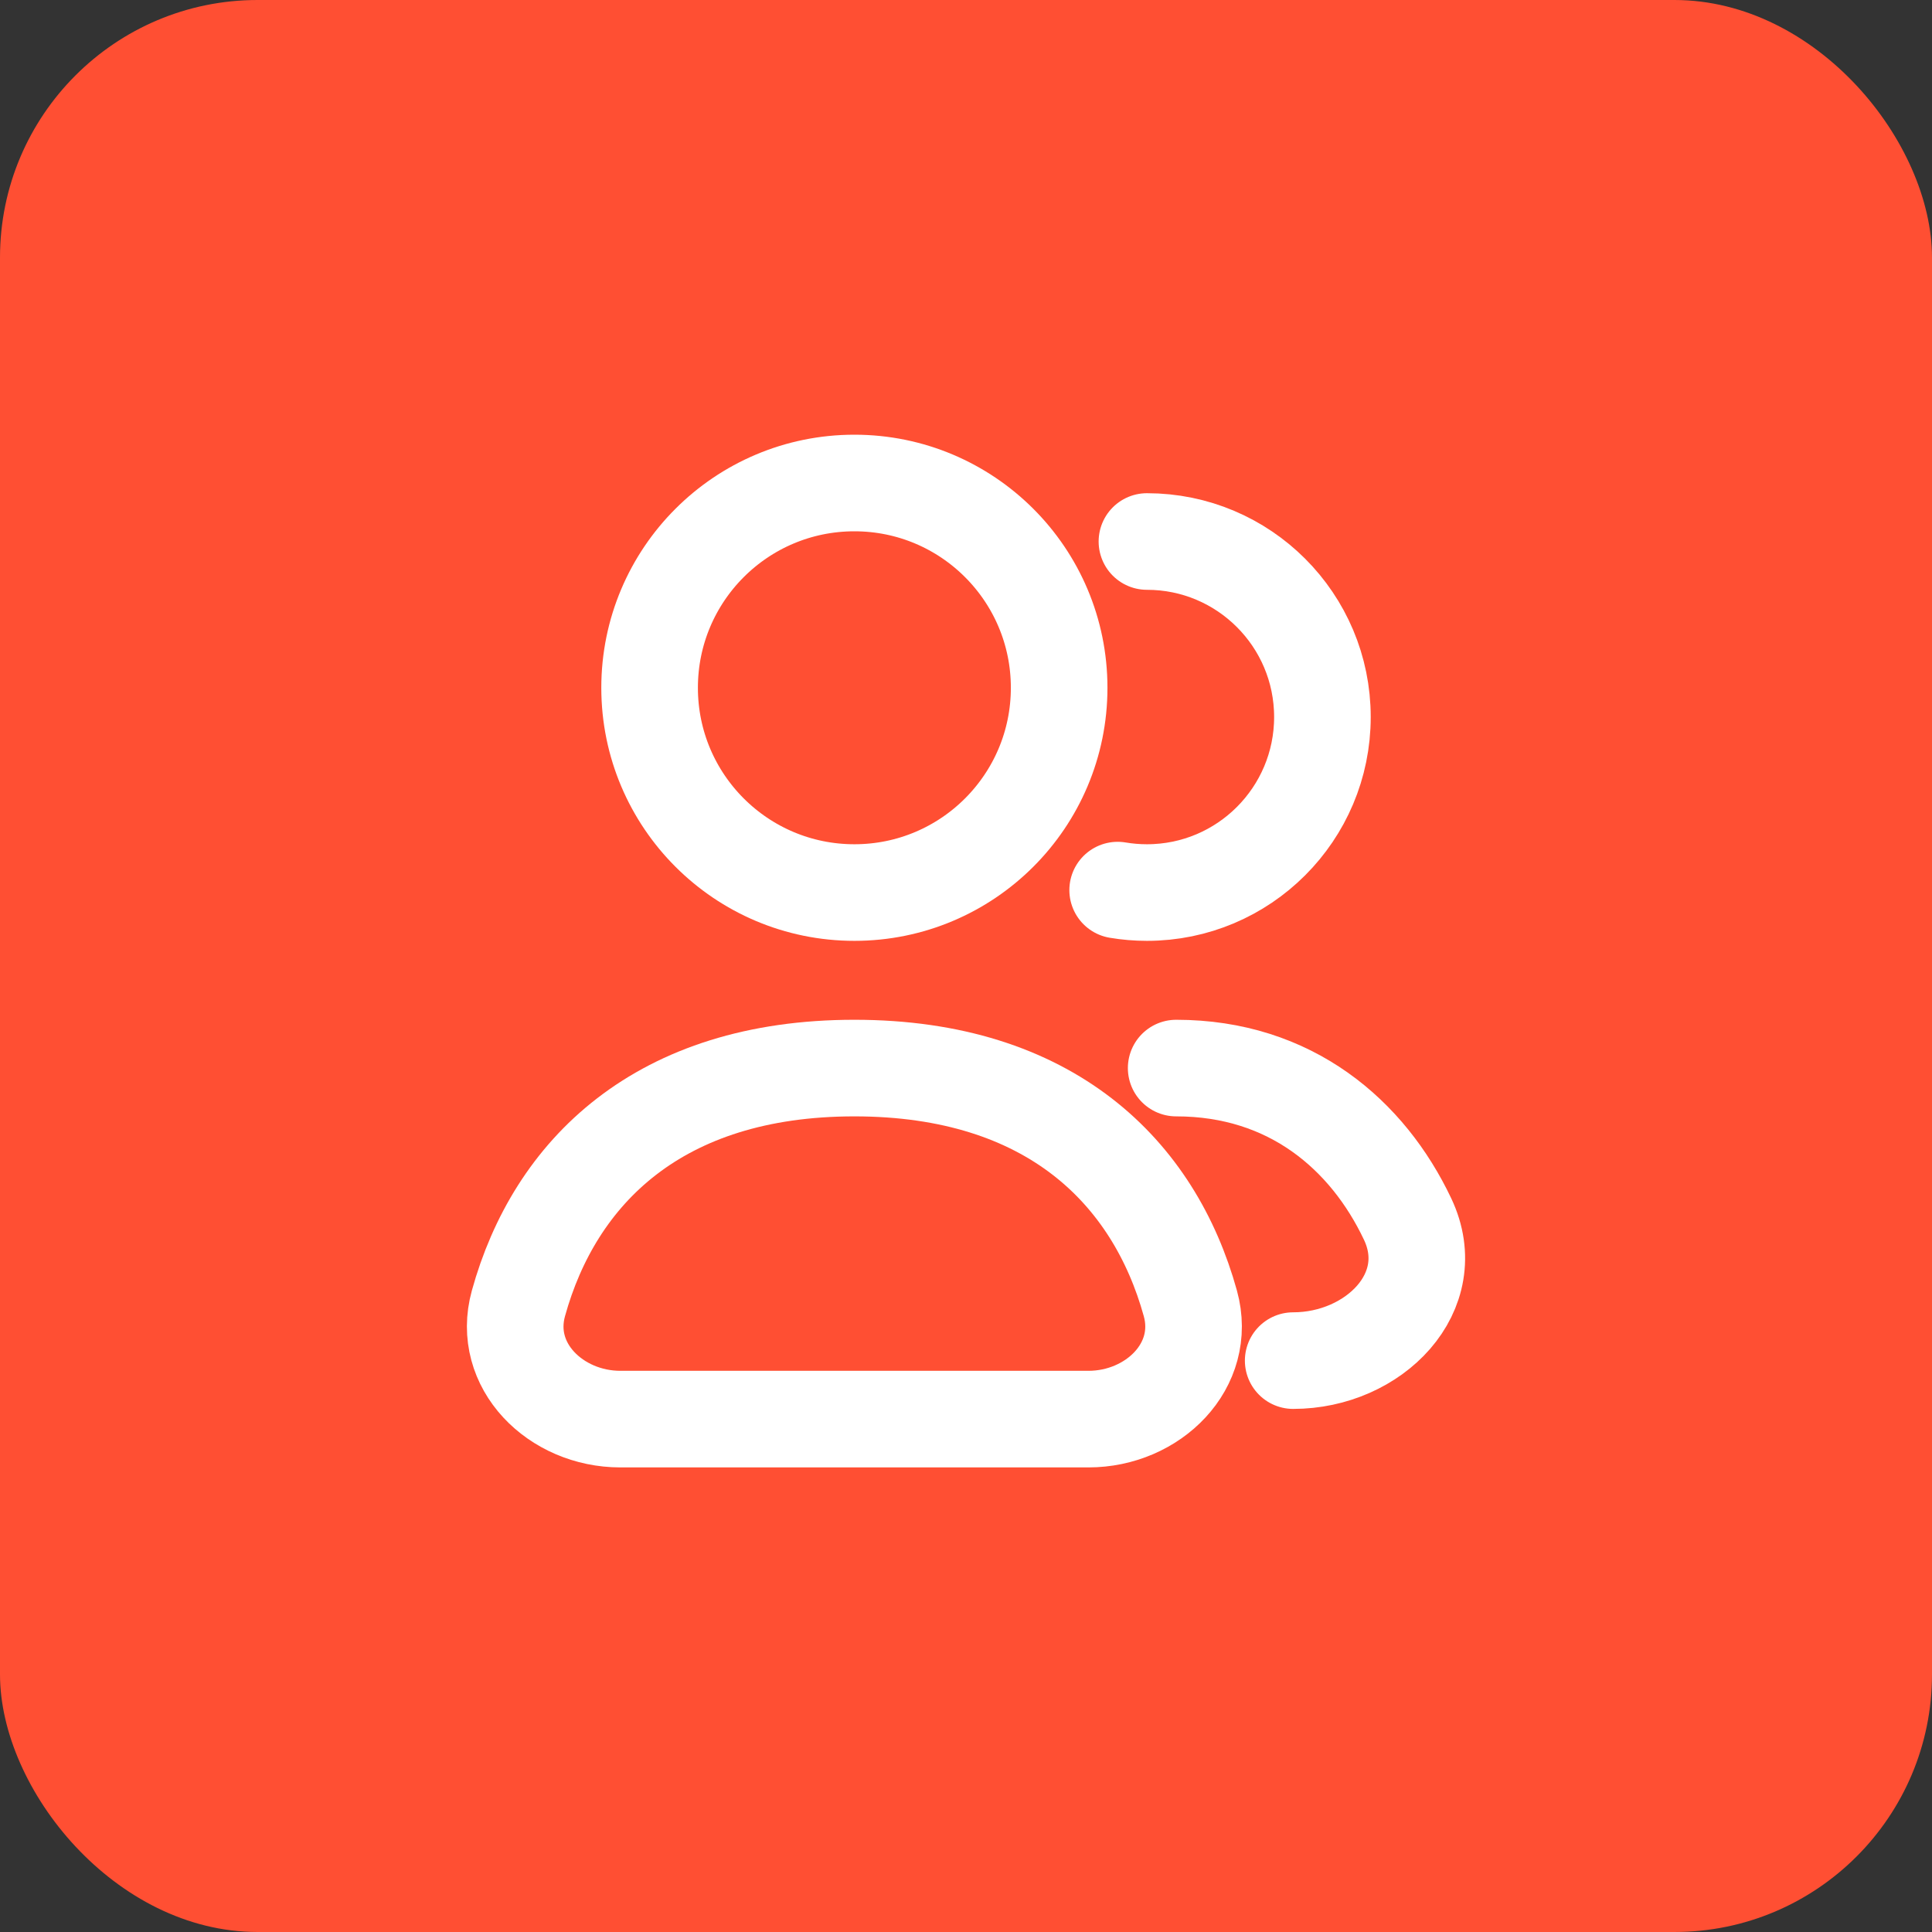 <?xml version="1.0" encoding="UTF-8"?> <svg xmlns="http://www.w3.org/2000/svg" width="60" height="60" viewBox="0 0 60 60" fill="none"><rect x="0" y="0" width="60" height="60" fill="#333333" stroke="none"/><rect width="60" height="60" rx="8" fill="#FF4F33"></rect><path d="M32.893 21.359C32.893 24.872 30.046 27.719 26.534 27.719C23.021 27.719 20.174 24.872 20.174 21.359C20.174 17.847 23.021 15 26.534 15C30.046 15 32.893 17.847 32.893 21.359Z" stroke="white" stroke-width="3"></path><path d="M35.619 16.817C38.629 16.817 41.069 19.257 41.069 22.268C41.069 25.278 38.629 27.719 35.619 27.719C35.309 27.719 35.005 27.693 34.71 27.643" stroke="white" stroke-width="3" stroke-linecap="round"></path><path d="M26.534 33.17C20.458 33.17 17.227 36.403 16.1 40.479C15.565 42.413 17.259 44.072 19.266 44.072H33.802C35.809 44.072 37.502 42.413 36.968 40.479C35.84 36.403 32.609 33.17 26.534 33.17Z" stroke="white" stroke-width="3"></path><path d="M36.527 33.17C40.082 33.17 42.477 35.248 43.714 37.858C44.788 40.125 42.67 42.255 40.161 42.255" stroke="white" stroke-width="3" stroke-linecap="round"></path></svg> 